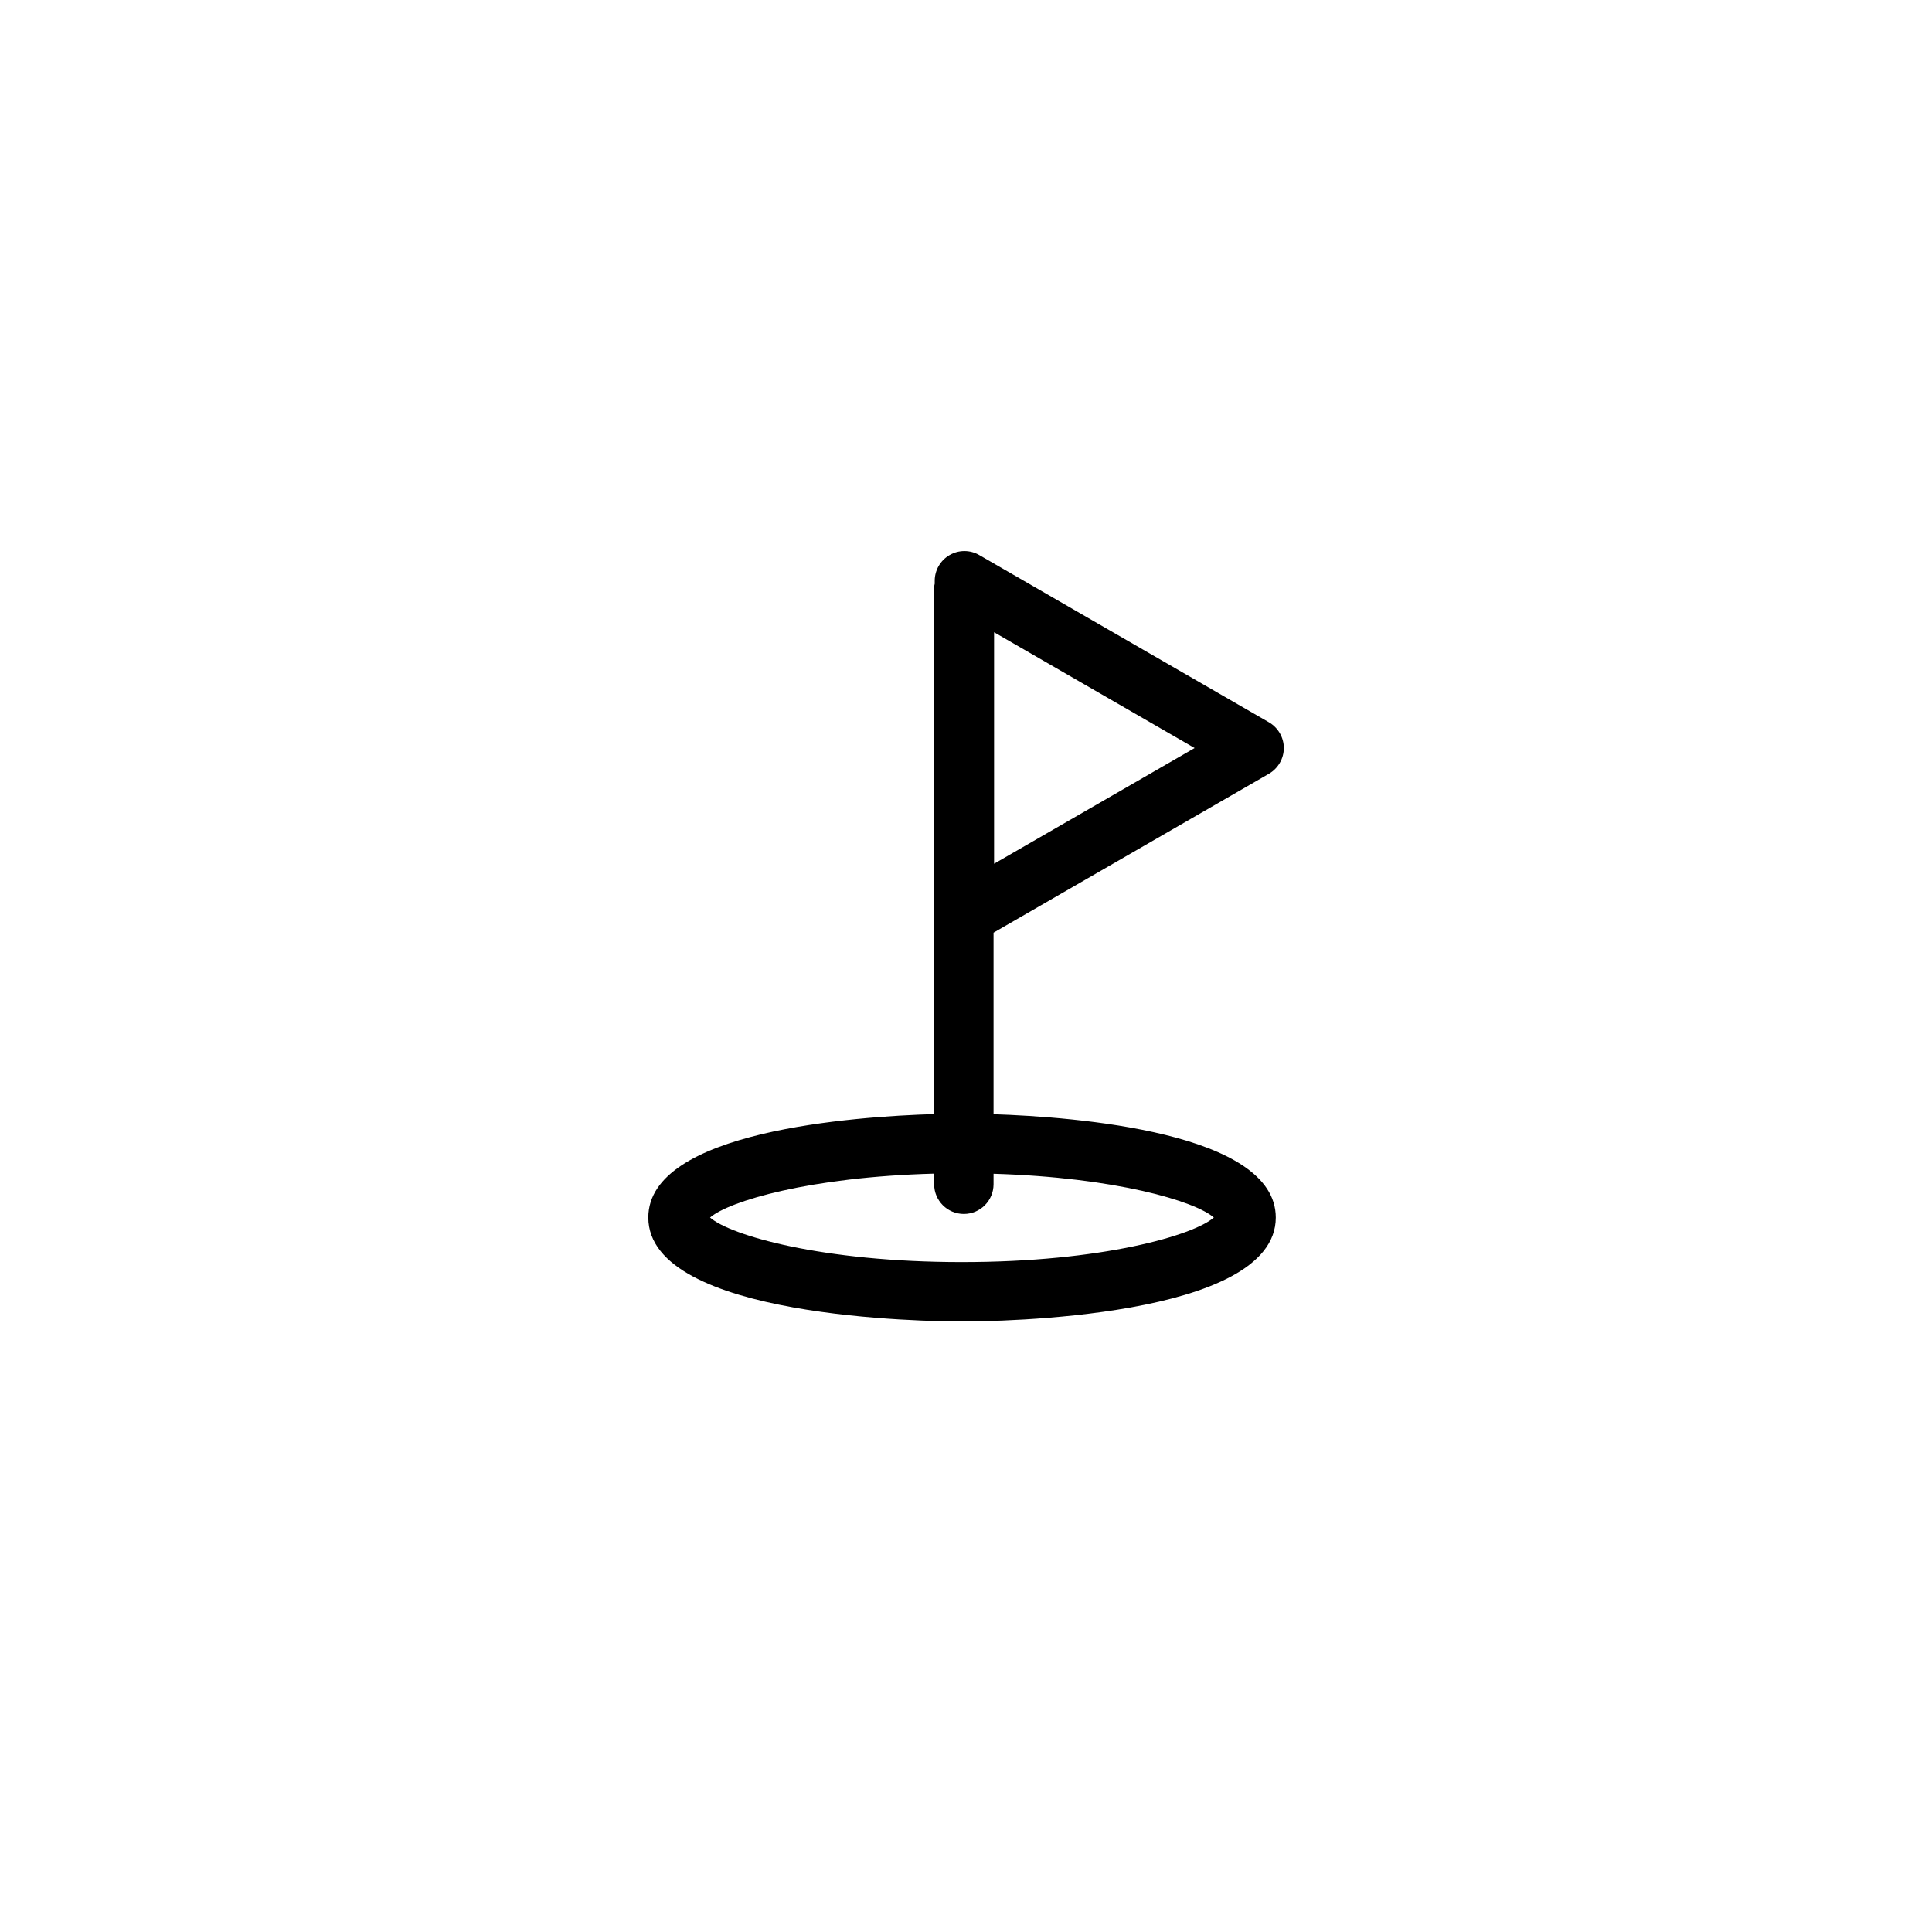<?xml version="1.0" encoding="UTF-8"?>
<!-- Uploaded to: ICON Repo, www.svgrepo.com, Generator: ICON Repo Mixer Tools -->
<svg fill="#000000" width="800px" height="800px" version="1.1" viewBox="144 144 512 512" xmlns="http://www.w3.org/2000/svg">
 <path d="m407.3 439.28v-48.113l72.988-42.117c2.41-1.402 3.938-4 3.938-6.816s-1.527-5.414-3.938-6.816l-76.77-44.32c-2.426-1.418-5.449-1.418-7.871 0-2.426 1.402-3.938 4-3.938 6.816v0.77c-0.016 0.25-0.141 0.473-0.141 0.723v139.84c-21.02 0.629-75.762 4.457-75.762 27.41 0 26.781 74.625 27.551 83.145 27.551 8.516 0 83.145-0.77 83.145-27.551-0.012-22.605-53.117-26.668-74.797-27.375zm0.141-127.73 53.152 30.684-53.152 30.668zm-8.516 166.92c-37.188 0-61.402-7.117-66.754-11.809 4.992-4.344 26.465-10.77 59.387-11.637v2.816c0 4.344 3.527 7.871 7.871 7.871s7.871-3.527 7.871-7.887v-2.769c32.355 0.977 53.449 7.273 58.379 11.602-5.356 4.695-29.566 11.812-66.754 11.812z"/>
</svg>